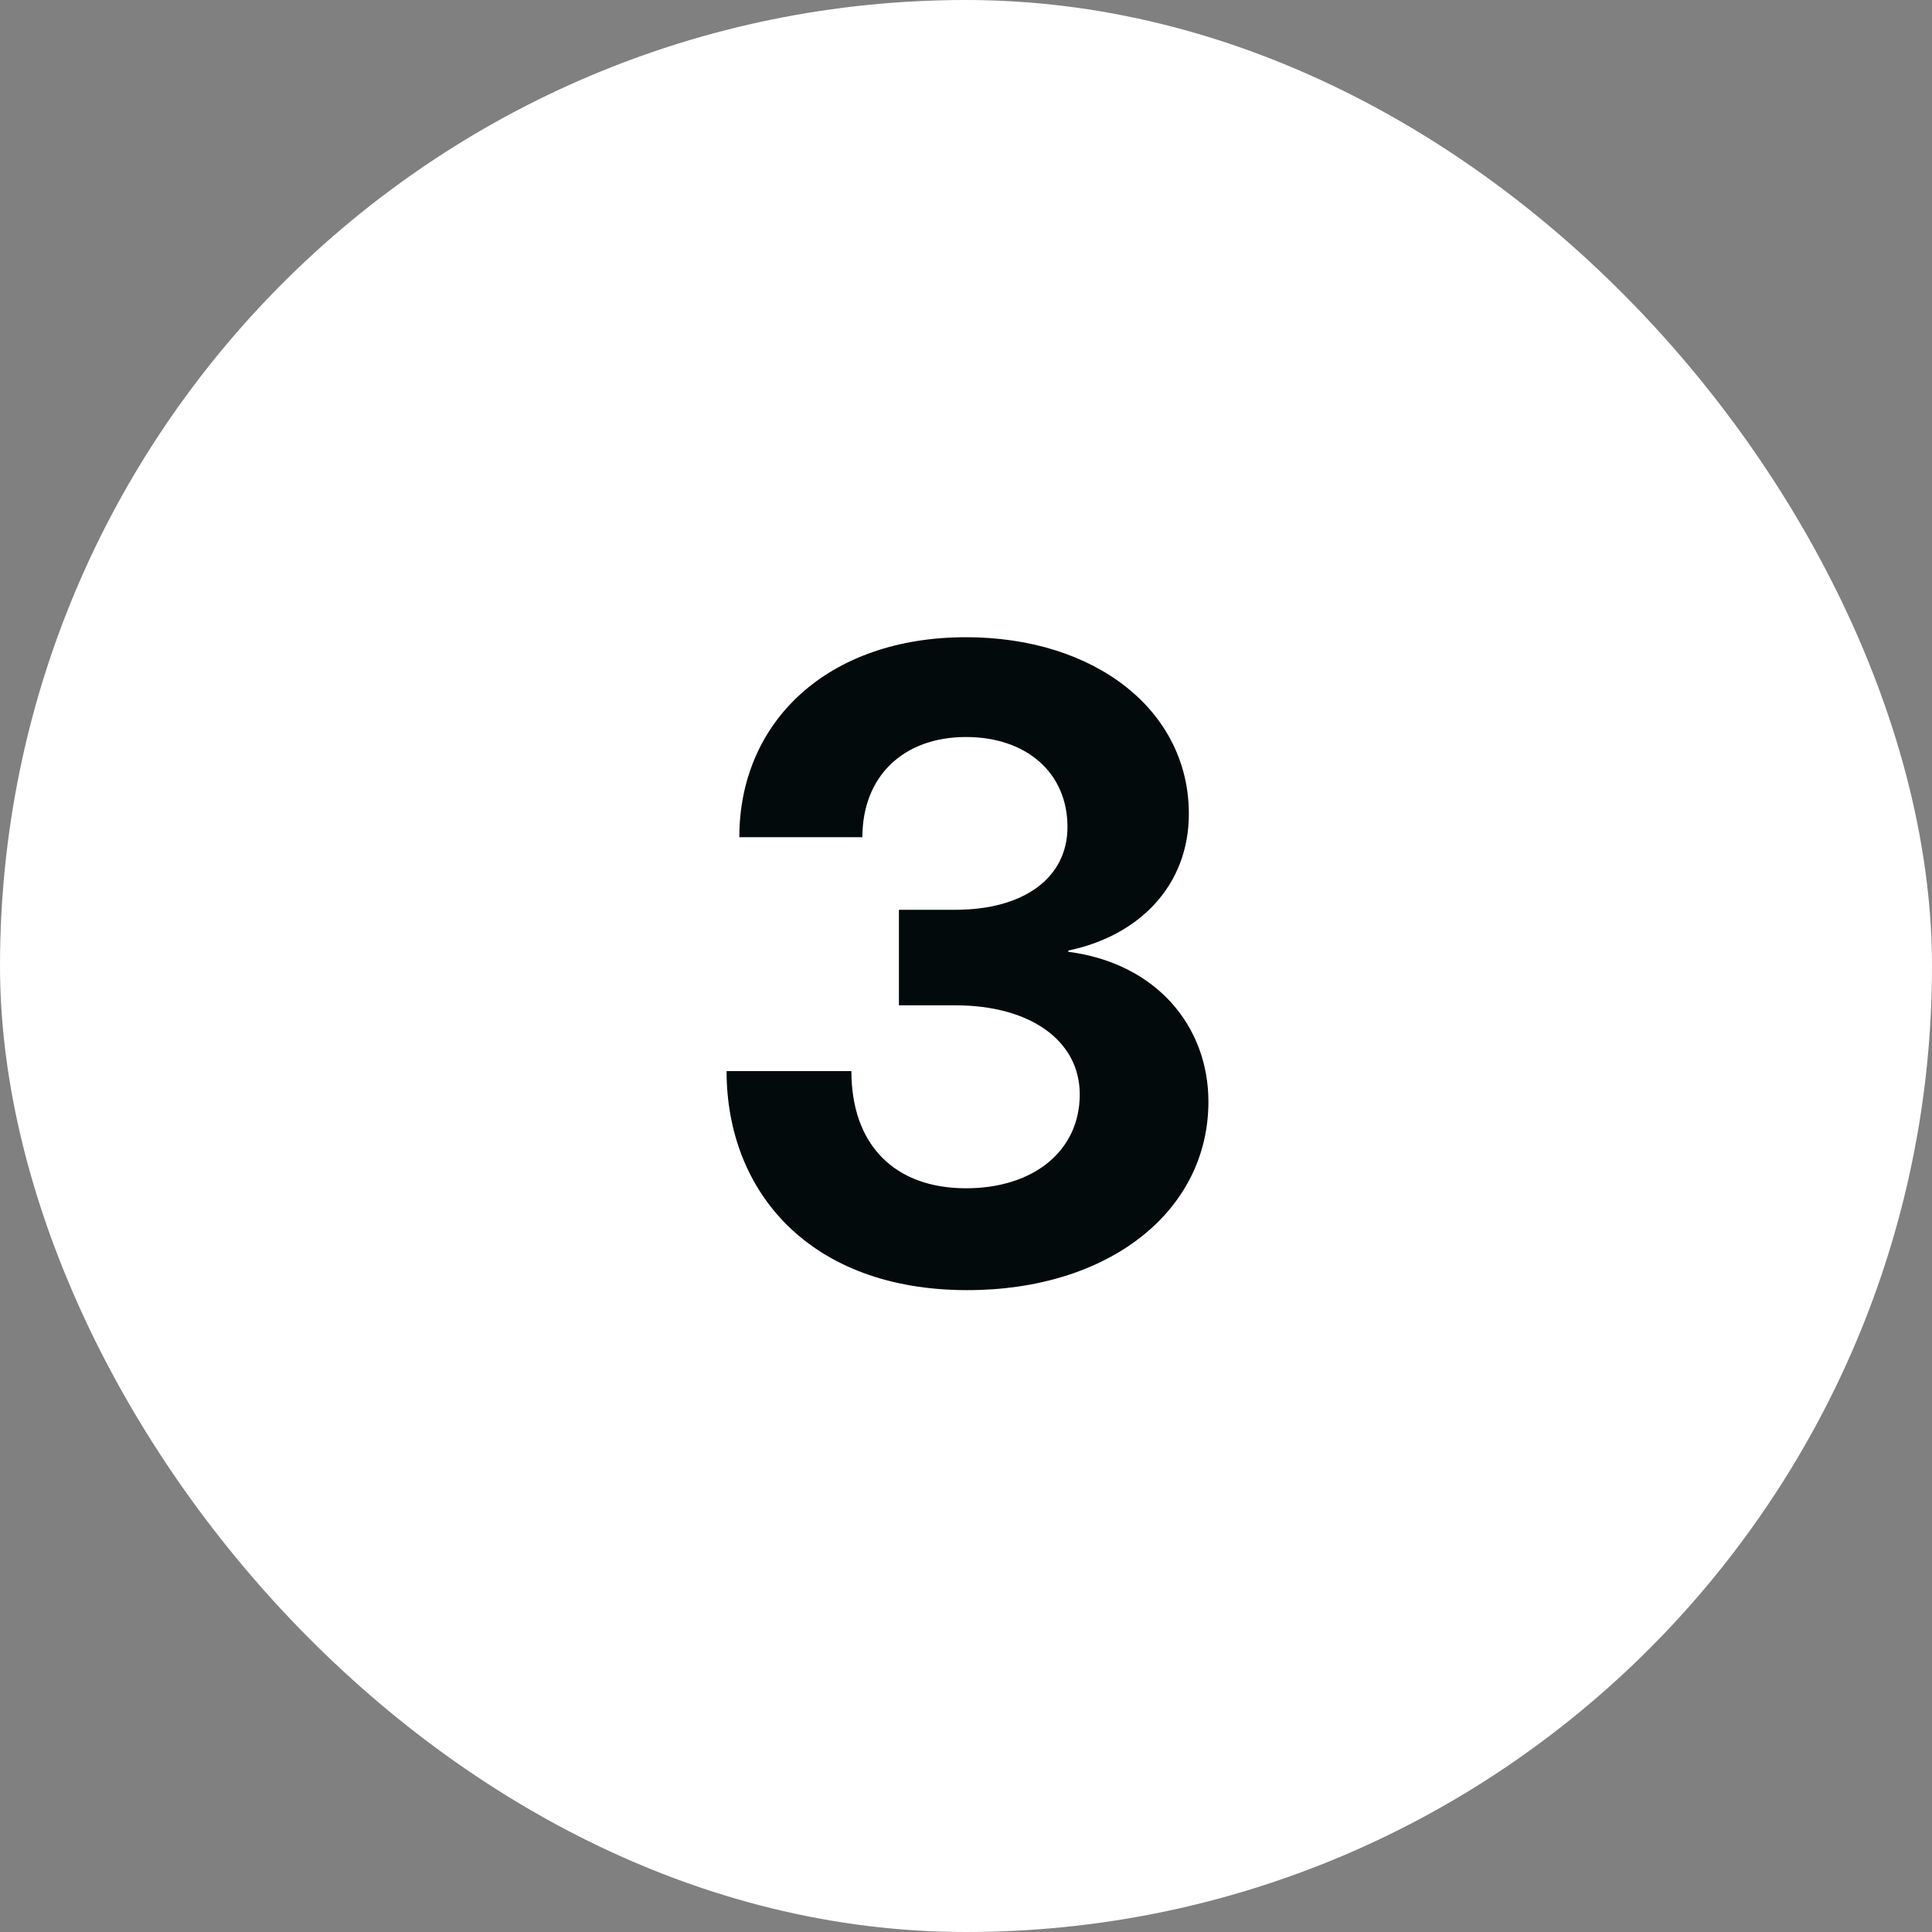 <svg xmlns="http://www.w3.org/2000/svg" width="40" height="40" viewBox="0 0 40 40" fill="none"><rect x="0" y="0" width="40" height="40" fill="#808080" stroke="none"/><rect width="40" height="40" rx="20" fill="white"></rect><path d="M20.026 26.711C16.766 26.711 15.043 24.672 15.043 22.176H17.627C17.627 23.696 18.515 24.602 20 24.602C21.398 24.602 22.355 23.828 22.355 22.659C22.355 21.543 21.327 20.814 19.78 20.814H18.611V18.836H19.78C21.195 18.836 22.101 18.177 22.101 17.122C22.101 15.997 21.248 15.259 20 15.259C18.708 15.259 17.855 16.067 17.855 17.333H15.307C15.307 14.942 17.135 13.193 20 13.193C22.681 13.193 24.614 14.714 24.614 16.85C24.614 18.326 23.595 19.372 22.118 19.68V19.706C23.946 19.943 25.019 21.253 25.019 22.809C25.019 25.076 22.962 26.711 20.026 26.711Z" fill="#020A0B"></path></svg>